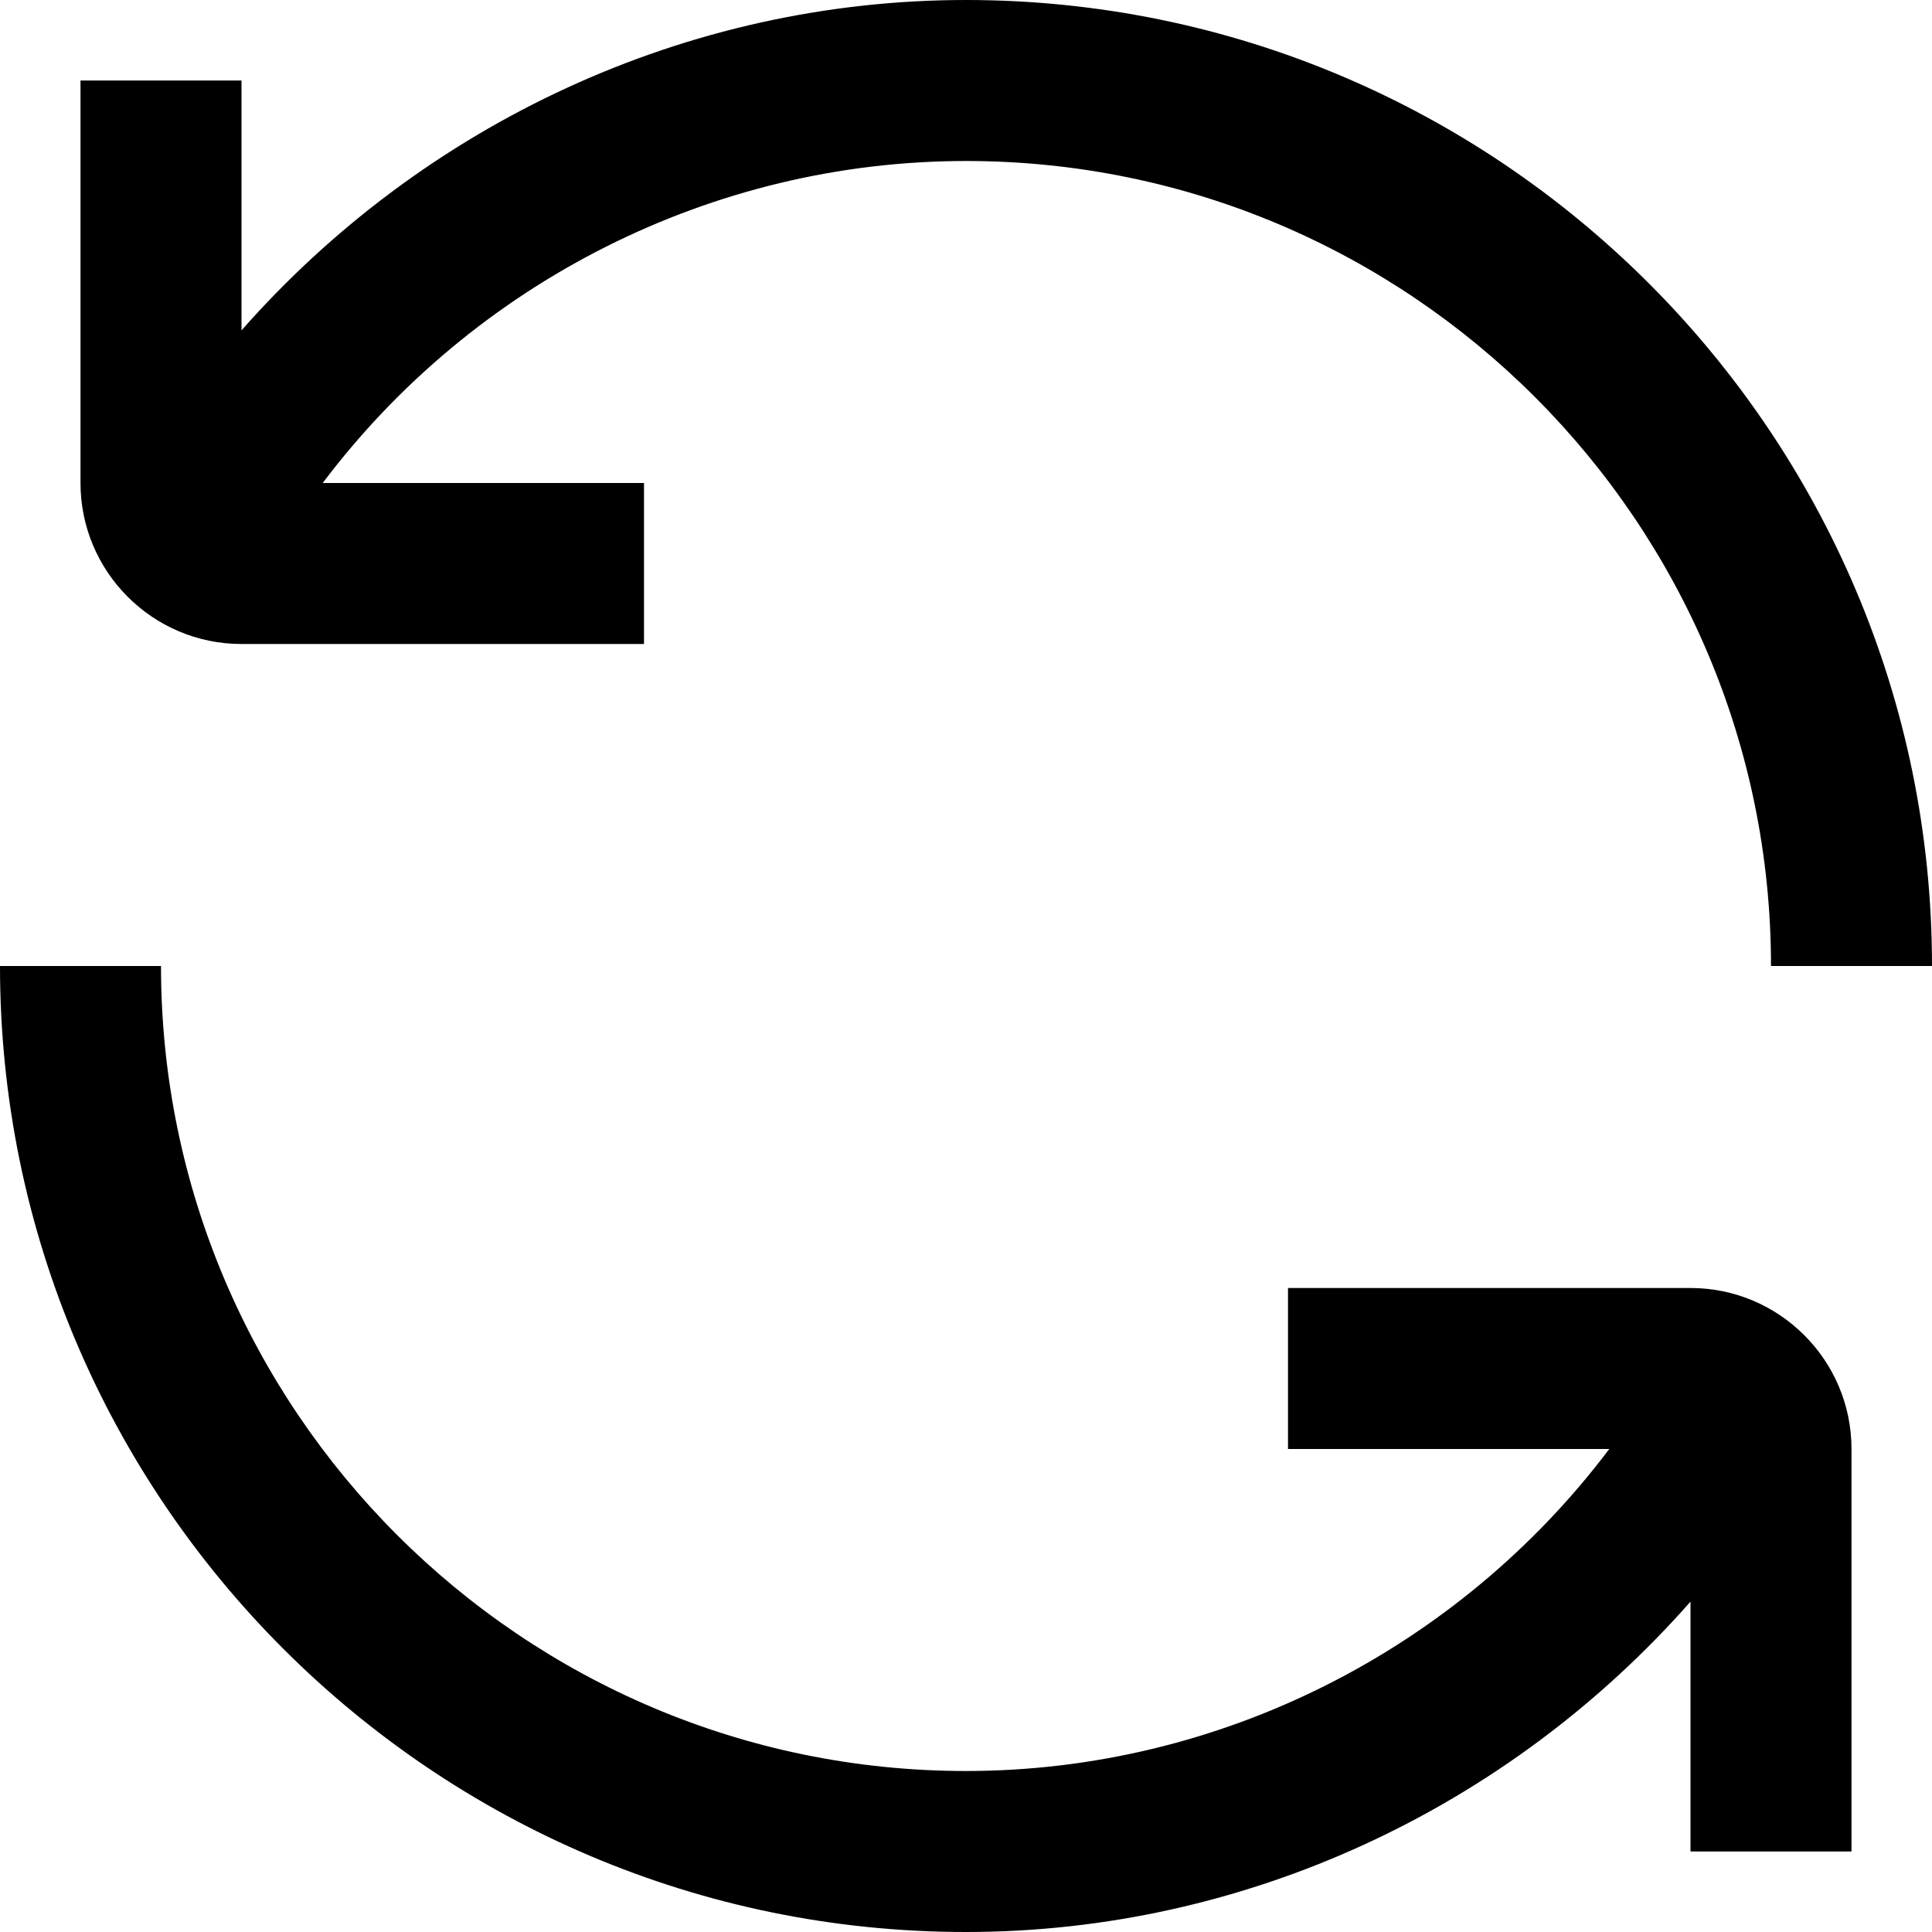 <?xml version="1.0" encoding="UTF-8"?>
<svg xmlns="http://www.w3.org/2000/svg" id="Layer_1" data-name="Layer 1" viewBox="0 0 24 24">
  <path d="m1,6V1h2v3.104C5.256,1.542,8.524,0,12,0c6.617,0,12,5.383,12,12h-2c0-5.514-4.486-10-10-10-3.154,0-6.115,1.51-7.991,4h3.991v2H3c-1.103,0-2-.897-2-2Zm20,10h-5v2h3.991c-1.877,2.49-4.837,4-7.991,4-5.514,0-10-4.486-10-10H0c0,6.617,5.383,12,12,12,3.476,0,6.744-1.542,9-4.104v3.104h2v-5c0-1.103-.897-2-2-2Z"/>
</svg>
